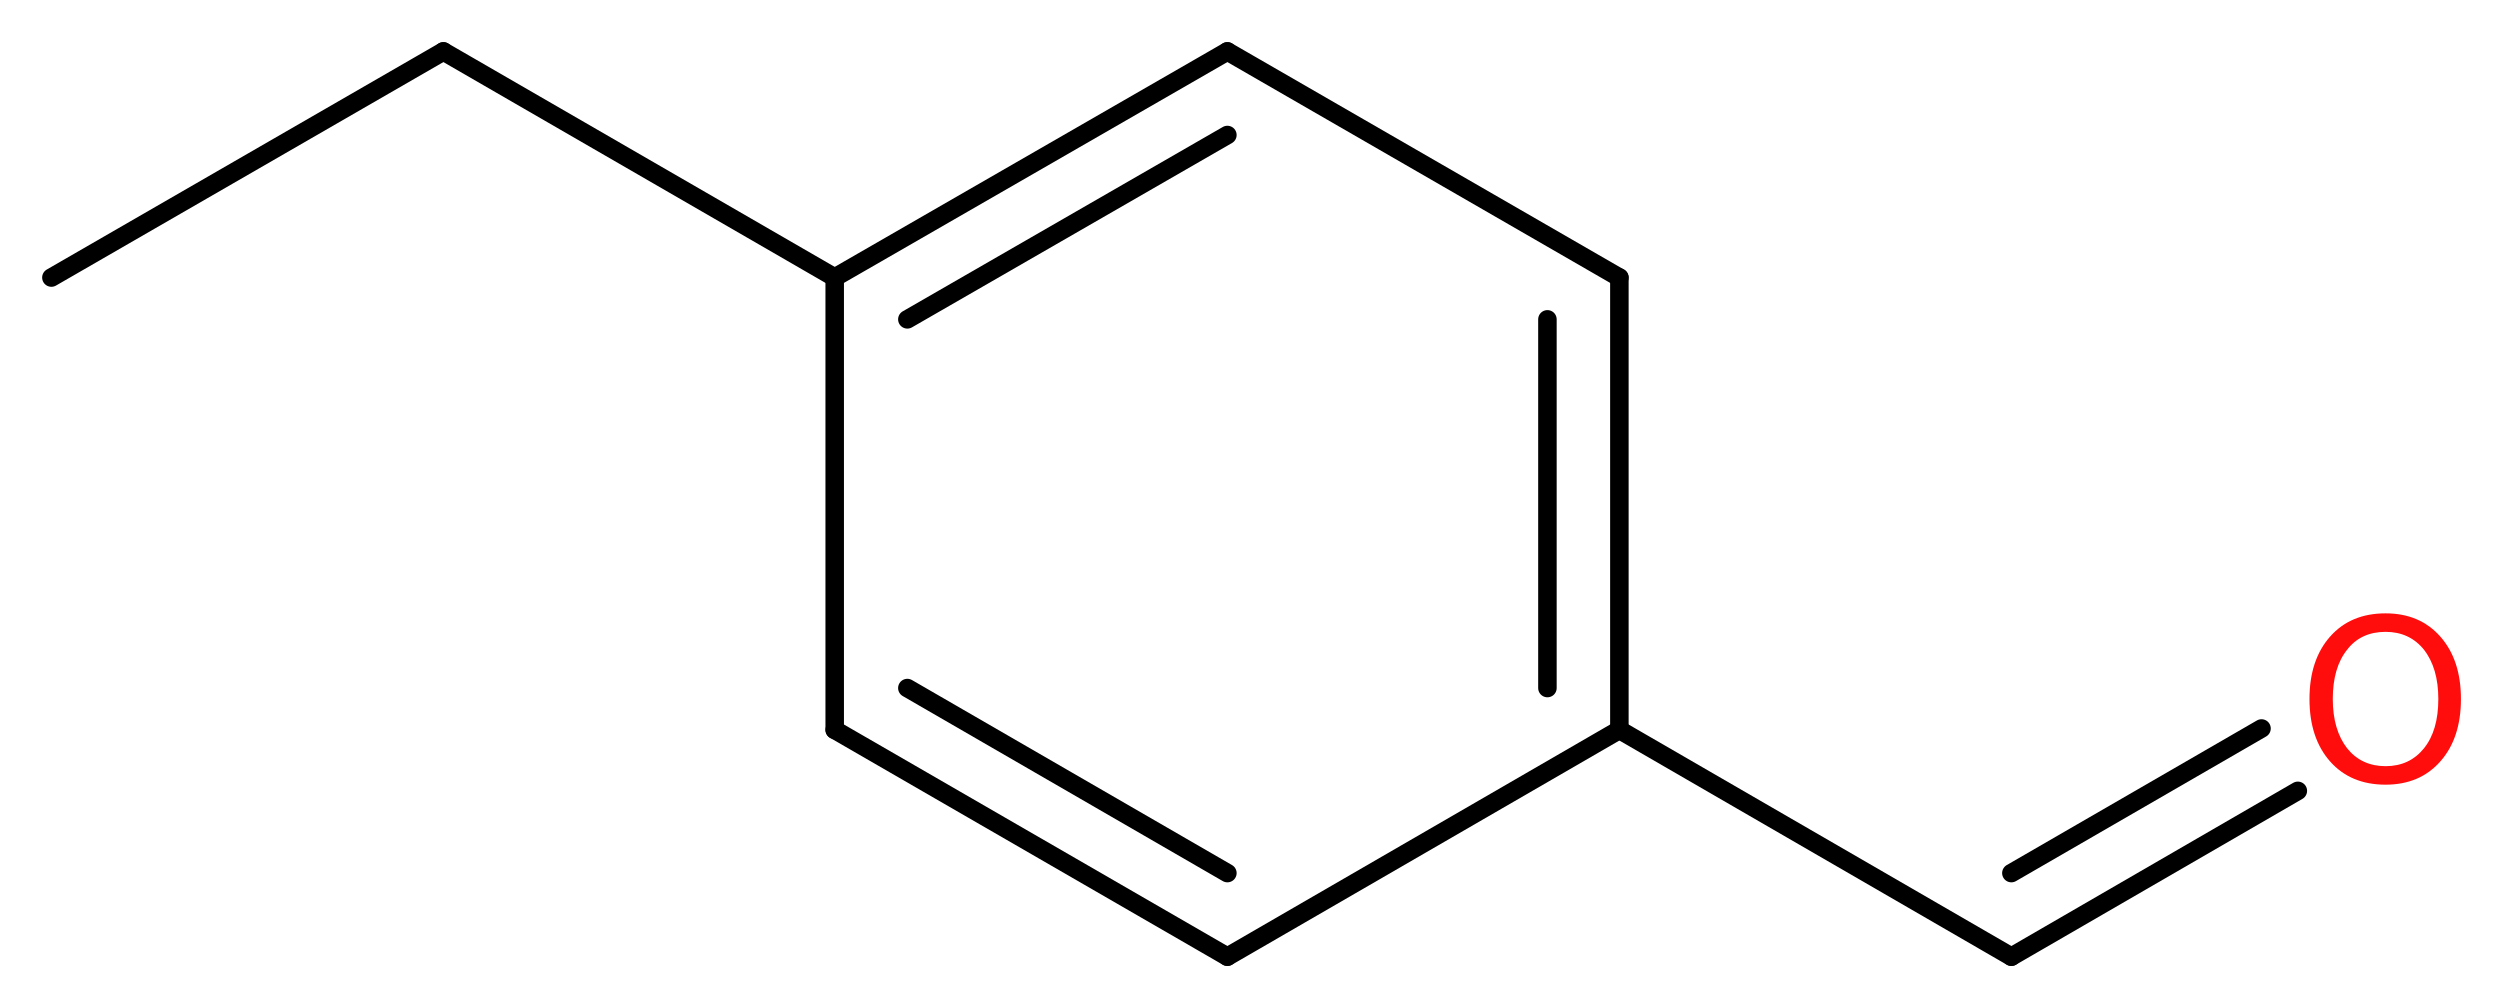 <?xml version='1.0' encoding='UTF-8'?>
<!DOCTYPE svg PUBLIC "-//W3C//DTD SVG 1.1//EN" "http://www.w3.org/Graphics/SVG/1.1/DTD/svg11.dtd">
<svg version='1.2' xmlns='http://www.w3.org/2000/svg' xmlns:xlink='http://www.w3.org/1999/xlink' width='36.48mm' height='14.7mm' viewBox='0 0 36.48 14.7'>
  <desc>Generated by the Chemistry Development Kit (http://github.com/cdk)</desc>
  <g stroke-linecap='round' stroke-linejoin='round' stroke='#000000' stroke-width='.27' fill='#FF0D0D'>
    <rect x='.0' y='.0' width='37.0' height='15.0' fill='#FFFFFF' stroke='none'/>
    <g id='mol1' class='mol'>
      <line id='mol1bnd1' class='bond' x1='.75' y1='4.05' x2='6.47' y2='.75'/>
      <line id='mol1bnd2' class='bond' x1='6.47' y1='.75' x2='12.18' y2='4.05'/>
      <g id='mol1bnd3' class='bond'>
        <line x1='17.91' y1='.75' x2='12.18' y2='4.05'/>
        <line x1='17.91' y1='1.97' x2='13.24' y2='4.66'/>
      </g>
      <line id='mol1bnd4' class='bond' x1='17.91' y1='.75' x2='23.63' y2='4.05'/>
      <g id='mol1bnd5' class='bond'>
        <line x1='23.63' y1='10.65' x2='23.63' y2='4.05'/>
        <line x1='22.58' y1='10.04' x2='22.58' y2='4.66'/>
      </g>
      <line id='mol1bnd6' class='bond' x1='23.63' y1='10.65' x2='29.35' y2='13.96'/>
      <g id='mol1bnd7' class='bond'>
        <line x1='29.35' y1='13.96' x2='33.53' y2='11.54'/>
        <line x1='29.35' y1='12.74' x2='33.0' y2='10.63'/>
      </g>
      <line id='mol1bnd8' class='bond' x1='23.63' y1='10.65' x2='17.91' y2='13.96'/>
      <g id='mol1bnd9' class='bond'>
        <line x1='12.18' y1='10.65' x2='17.91' y2='13.96'/>
        <line x1='13.24' y1='10.04' x2='17.91' y2='12.74'/>
      </g>
      <line id='mol1bnd10' class='bond' x1='12.18' y1='4.05' x2='12.18' y2='10.65'/>
      <path id='mol1atm8' class='atom' d='M34.81 9.22q-.36 .0 -.56 .26q-.21 .26 -.21 .72q.0 .45 .21 .72q.21 .26 .56 .26q.35 .0 .56 -.26q.21 -.26 .21 -.72q.0 -.45 -.21 -.72q-.21 -.26 -.56 -.26zM34.81 8.95q.5 .0 .8 .34q.3 .34 .3 .91q.0 .57 -.3 .91q-.3 .34 -.8 .34q-.51 .0 -.81 -.34q-.3 -.34 -.3 -.91q.0 -.57 .3 -.91q.3 -.34 .81 -.34z' stroke='none'/>
    </g>
  </g>
</svg>
